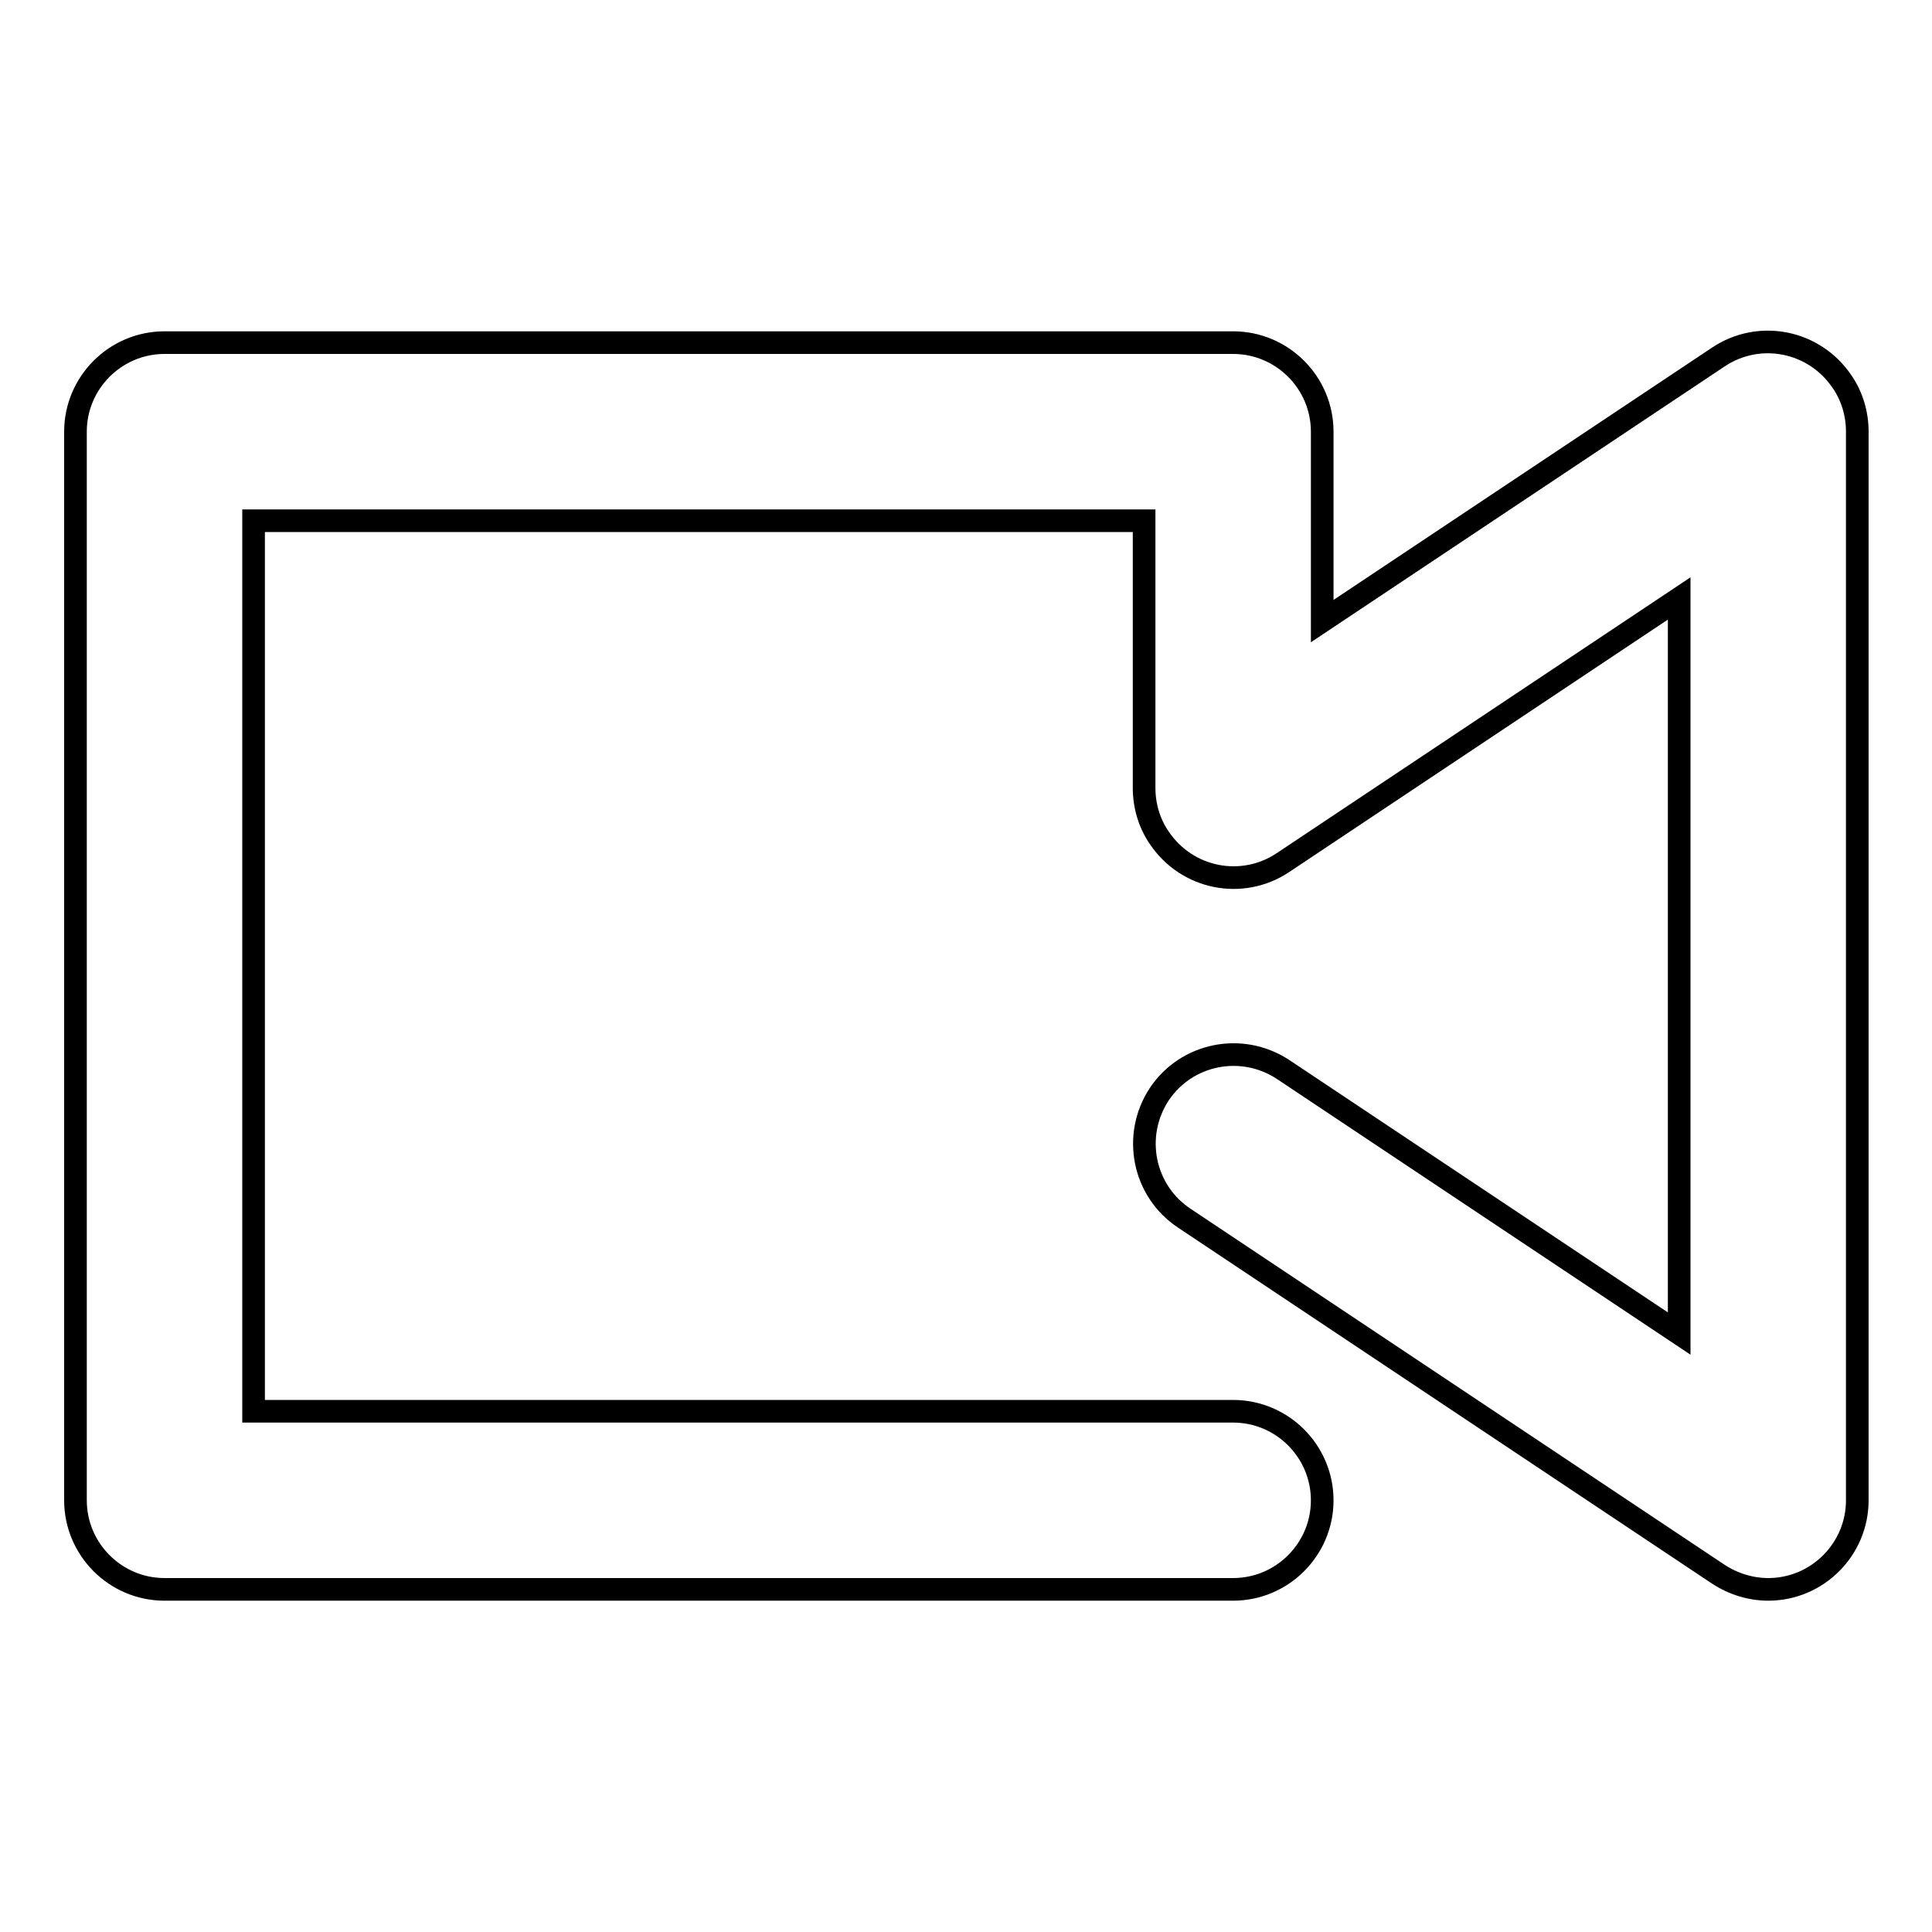 <?xml version="1.0" encoding="utf-8"?>
<!-- Svg Vector Icons : http://www.onlinewebfonts.com/icon -->
<!DOCTYPE svg PUBLIC "-//W3C//DTD SVG 1.1//EN" "http://www.w3.org/Graphics/SVG/1.1/DTD/svg11.dtd">
<svg version="1.1" xmlns="http://www.w3.org/2000/svg" xmlns:xlink="http://www.w3.org/1999/xlink" x="0px" y="0px" viewBox="0 0 256 256" enable-background="new 0 0 256 256" xml:space="preserve">
<g> <path stroke-width="3" fill-opacity="0" stroke="#000000"  d="M33.6,187h129.8c6.5,0,11.8,5.3,11.8,11.8c0,6.5-5.3,11.8-11.8,11.8H21.8c-6.5,0-11.8-5.3-11.8-11.8l0,0 V57.2c0-6.5,5.3-11.8,11.8-11.8l0,0h141.6c6.5,0,11.8,5.3,11.8,11.8l0,0v25.1l52.5-35c5.4-3.6,12.7-2.2,16.4,3.3 c1.3,1.9,2,4.2,2,6.6v141.6c0,6.5-5.3,11.8-11.8,11.8c-2.3,0-4.6-0.7-6.6-2l-70.8-47.2c-5.4-3.6-6.9-10.9-3.3-16.4 c3.6-5.4,10.9-6.9,16.4-3.3l52.5,35V79.3l-52.5,35c-5.4,3.6-12.7,2.2-16.4-3.3c-1.3-1.9-2-4.2-2-6.6V69h-118V187z"/></g>
</svg>